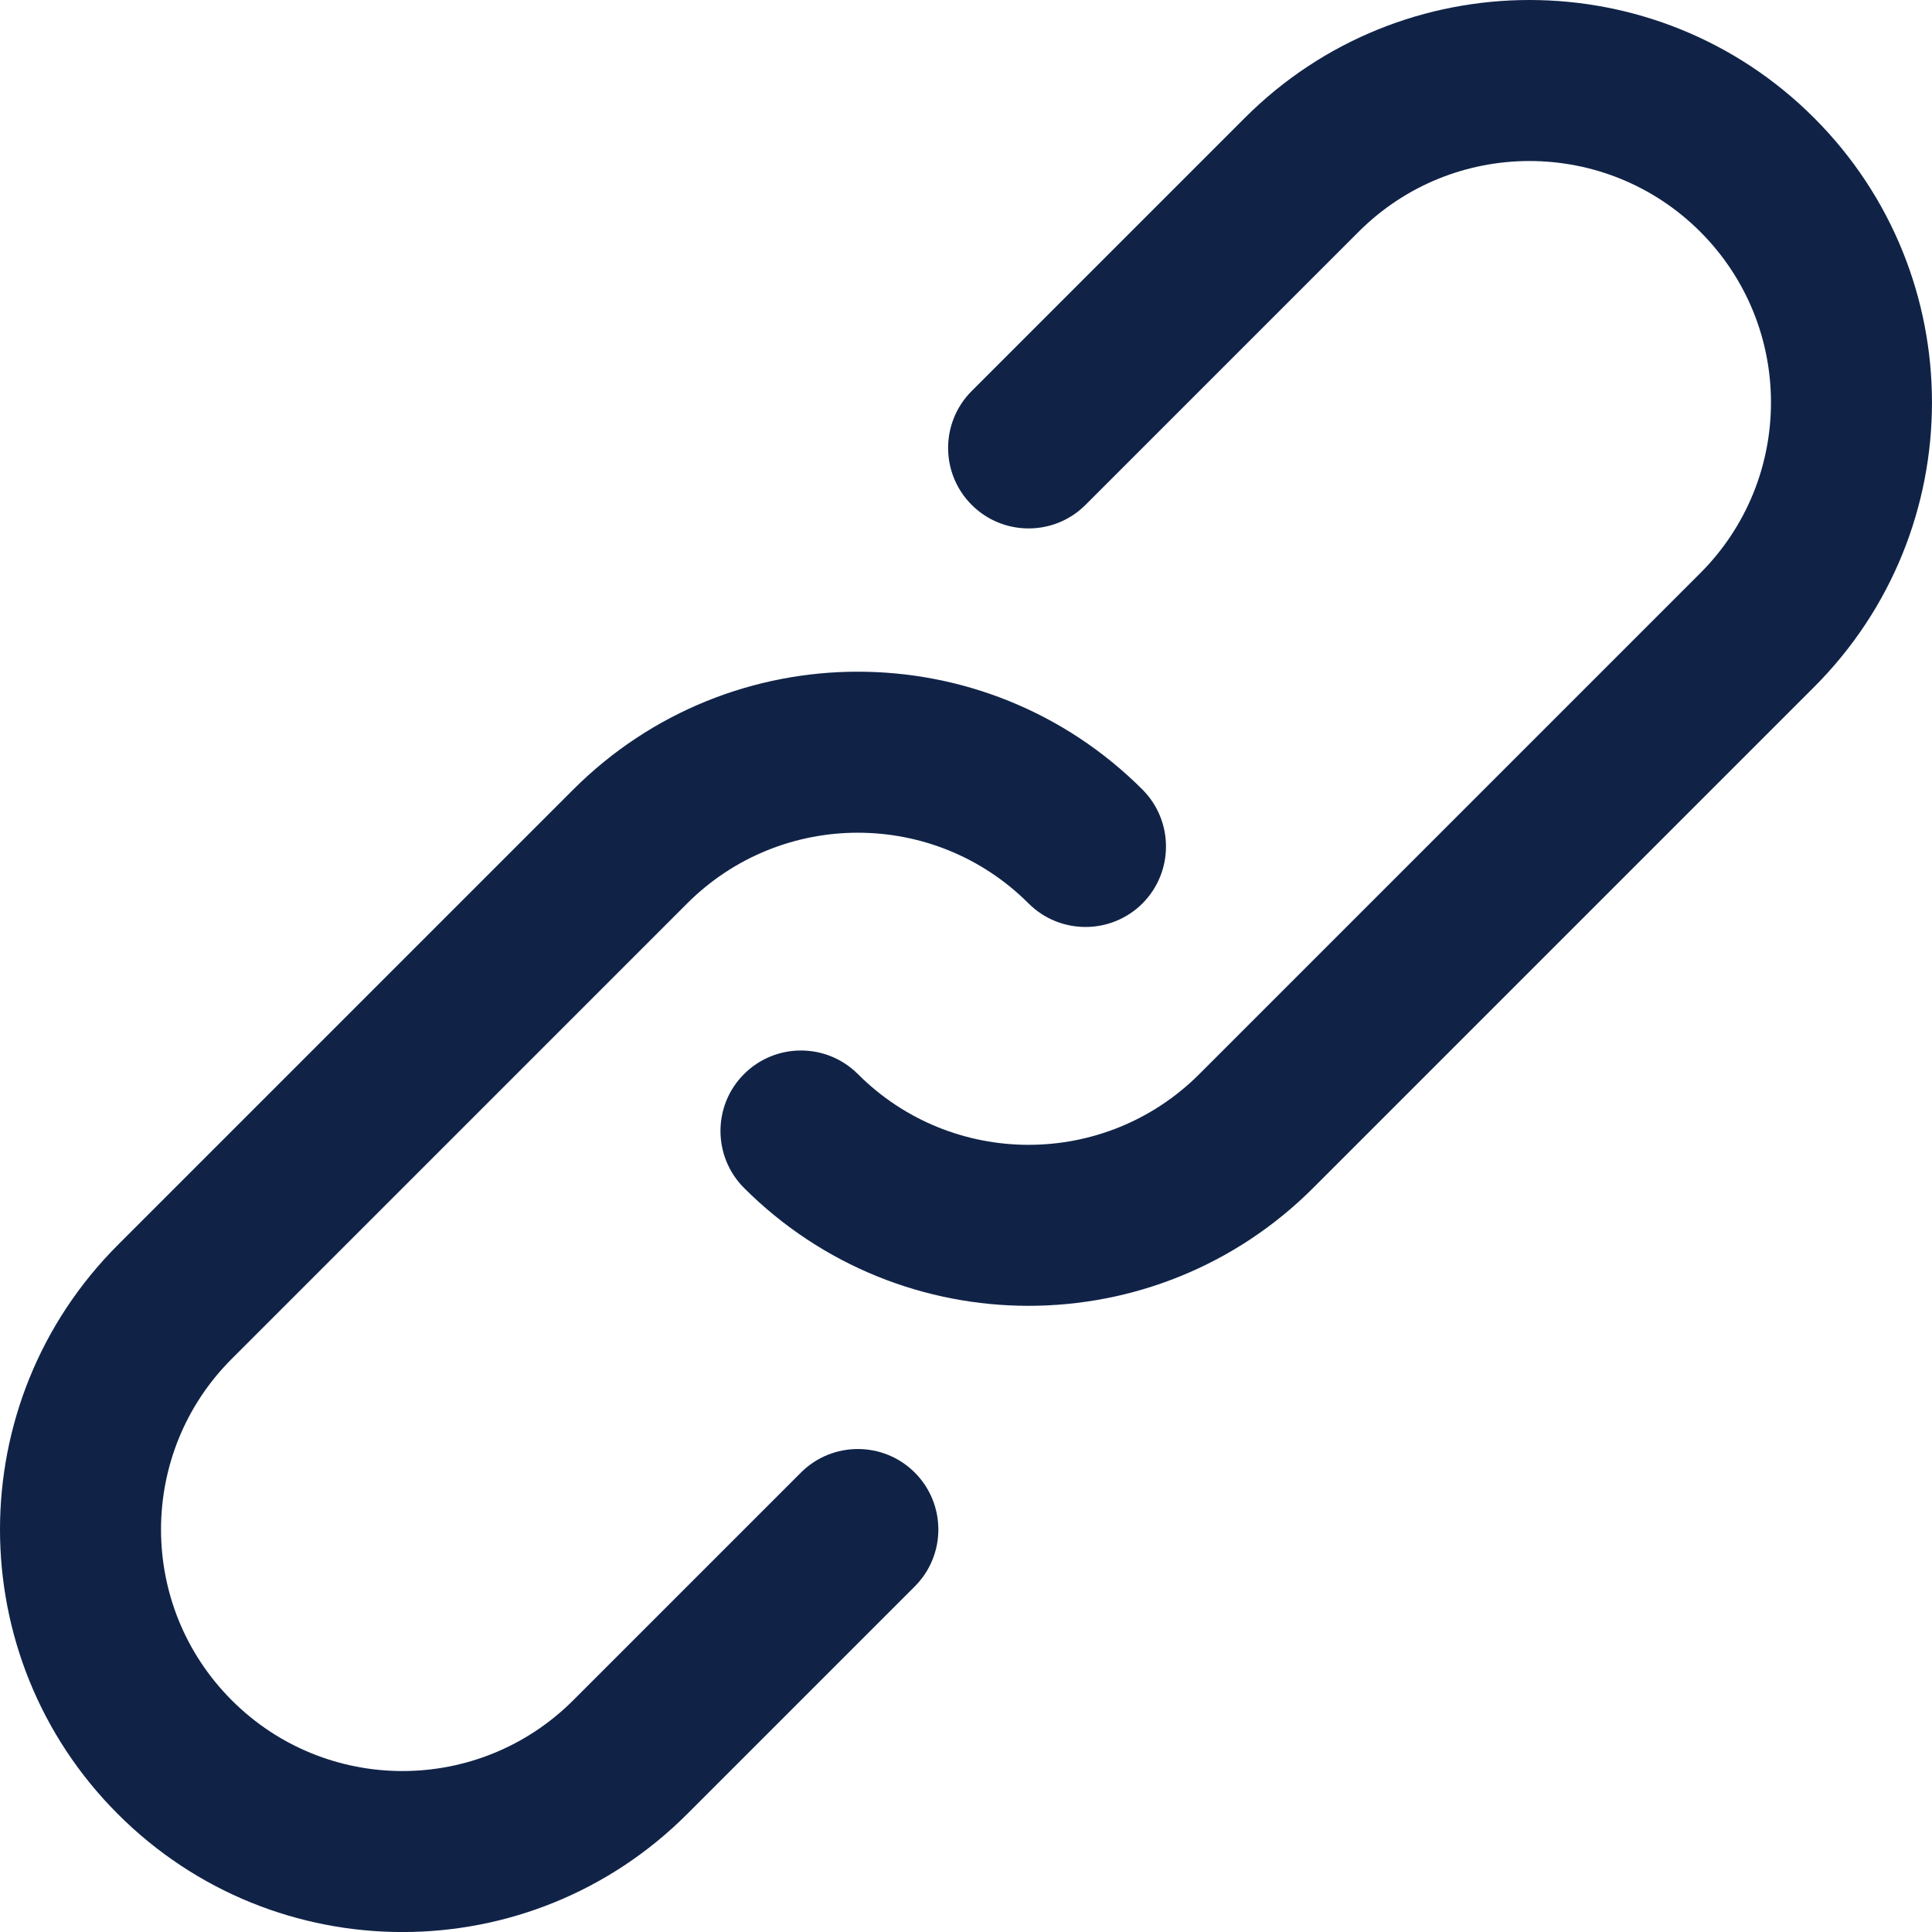 <svg width="21" height="21" viewBox="0 0 21 21" fill="none" xmlns="http://www.w3.org/2000/svg">
<g clip-path="url(#clip0_2316_987)">
<path d="M8.706 16.006L6.231 18.481C5.205 19.507 3.544 19.507 2.519 18.481C1.494 17.456 1.494 15.794 2.519 14.77L7.469 9.82C8.494 8.795 10.155 8.795 11.18 9.82C11.522 10.161 12.076 10.161 12.418 9.82C12.759 9.478 12.759 8.924 12.418 8.582C10.709 6.874 7.94 6.874 6.231 8.582L1.281 13.532C-0.427 15.241 -0.427 18.01 1.281 19.718C2.99 21.428 5.759 21.428 7.469 19.718L9.943 17.244C10.285 16.902 10.285 16.348 9.943 16.006C9.602 15.665 9.047 15.665 8.706 16.006Z" fill="#102347"/>
<path d="M19.718 1.281C18.01 -0.427 15.239 -0.427 13.531 1.281L10.562 4.25C10.22 4.592 10.22 5.146 10.562 5.488C10.903 5.829 11.458 5.829 11.799 5.488L14.768 2.519C15.793 1.494 17.456 1.494 18.481 2.519C19.506 3.544 19.506 5.205 18.481 6.23L13.036 11.675C12.011 12.7 10.35 12.7 9.325 11.675C8.983 11.333 8.429 11.333 8.087 11.675C7.746 12.016 7.746 12.57 8.087 12.912C9.796 14.621 12.565 14.621 14.274 12.912L19.718 7.468C21.427 5.759 21.427 2.99 19.718 1.281Z" fill="#102347"/>
</g>
<defs>
<clipPath id="clip0_2316_987">
<rect width="21" height="21" fill="white"/>
</clipPath>
</defs>
</svg>
